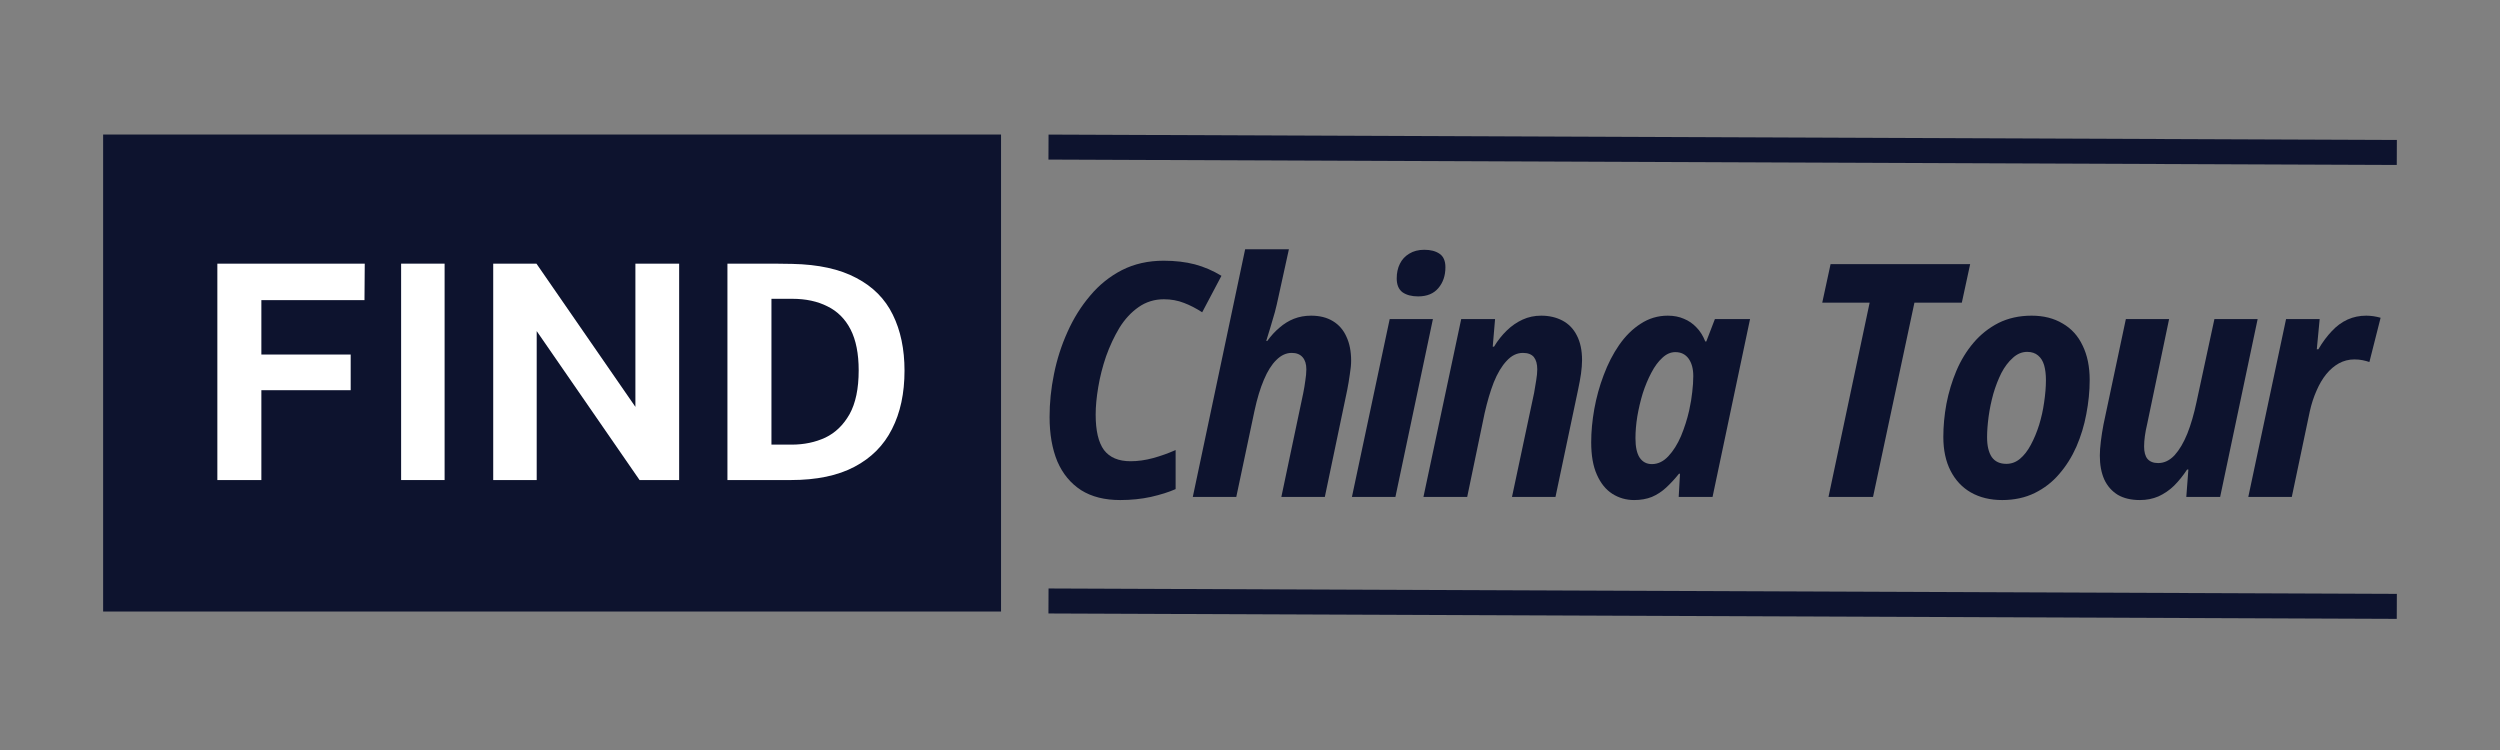 <?xml version="1.0" encoding="UTF-8"?> <svg xmlns="http://www.w3.org/2000/svg" xmlns:xlink="http://www.w3.org/1999/xlink" width="200" zoomAndPan="magnify" viewBox="0 0 150 45" height="60" preserveAspectRatio="xMidYMid meet" version="1.2"><rect x="0" y="0" width="150" height="45" fill="#808080" stroke="none"/><defs><clipPath id="33b55a3634"><path d="M 6.188 8.07 L 60.062 8.07 L 60.062 36.691 L 6.188 36.691 Z M 6.188 8.07 "></path></clipPath></defs><g id="8ff43f5b96"><g clip-rule="nonzero" clip-path="url(#33b55a3634)"><path style=" stroke:none;fill-rule:nonzero;fill:#0d132e;fill-opacity:1;" d="M 6.188 8.07 L 60.078 8.07 L 60.078 36.691 L 6.188 36.691 Z M 6.188 8.07 "></path></g><g style="fill:#ffffff;fill-opacity:1;"><g transform="translate(11.588, 28.803)"><path style="stroke:none" d="M 1.453 -12.984 L 10.297 -12.984 L 10.281 -10.797 L 4.094 -10.797 L 4.094 -7.531 L 9.453 -7.531 L 9.453 -5.391 L 4.094 -5.391 L 4.094 0 L 1.453 0 Z M 1.453 -12.984 "></path></g></g><g style="fill:#ffffff;fill-opacity:1;"><g transform="translate(22.614, 28.803)"><path style="stroke:none" d="M 1.453 -12.984 L 4.062 -12.984 L 4.062 0 L 1.453 0 Z M 1.453 -12.984 "></path></g></g><g style="fill:#ffffff;fill-opacity:1;"><g transform="translate(28.14, 28.803)"><path style="stroke:none" d="M 9.984 -12.984 L 12.609 -12.984 L 12.609 0 L 10.234 0 L 4.062 -8.938 L 4.062 0 L 1.453 0 L 1.453 -12.984 L 4.047 -12.984 L 9.984 -4.391 Z M 9.984 -12.984 "></path></g></g><g style="fill:#ffffff;fill-opacity:1;"><g transform="translate(42.193, 28.803)"><path style="stroke:none" d="M 1.453 -12.984 C 1.516 -12.984 1.695 -12.984 2 -12.984 C 2.312 -12.984 2.672 -12.984 3.078 -12.984 C 3.484 -12.984 3.891 -12.984 4.297 -12.984 C 4.711 -12.984 5.062 -12.977 5.344 -12.969 C 6.914 -12.938 8.195 -12.656 9.188 -12.125 C 10.188 -11.602 10.914 -10.867 11.375 -9.922 C 11.844 -8.973 12.078 -7.852 12.078 -6.562 C 12.078 -5.207 11.828 -4.039 11.328 -3.062 C 10.836 -2.082 10.086 -1.328 9.078 -0.797 C 8.078 -0.266 6.801 0 5.25 0 L 1.453 0 Z M 4.094 -10.875 L 4.094 -2.125 L 5.297 -2.125 C 6.047 -2.125 6.723 -2.266 7.328 -2.547 C 7.93 -2.836 8.414 -3.305 8.781 -3.953 C 9.145 -4.609 9.328 -5.484 9.328 -6.578 C 9.328 -7.586 9.164 -8.406 8.844 -9.031 C 8.52 -9.664 8.055 -10.129 7.453 -10.422 C 6.859 -10.723 6.156 -10.875 5.344 -10.875 Z M 4.094 -10.875 "></path></g></g><path style="fill:none;stroke-width:2;stroke-linecap:butt;stroke-linejoin:miter;stroke:#0d132e;stroke-opacity:1;stroke-miterlimit:4;" d="M 0.002 1.002 L 107.867 1.002 " transform="matrix(0.75,0.003,-0.003,0.75,62.911,35.307)"></path><g style="fill:#0d132e;fill-opacity:1;"><g transform="translate(62.037, 29.815)"><path style="stroke:none" d="M 5.172 0.188 C 4.242 0.188 3.461 -0.008 2.828 -0.406 C 2.203 -0.812 1.727 -1.383 1.406 -2.125 C 1.094 -2.875 0.938 -3.766 0.938 -4.797 C 0.938 -5.641 1.023 -6.5 1.203 -7.375 C 1.379 -8.25 1.648 -9.094 2.016 -9.906 C 2.379 -10.719 2.832 -11.441 3.375 -12.078 C 3.914 -12.723 4.551 -13.234 5.281 -13.609 C 6.02 -13.984 6.852 -14.172 7.781 -14.172 C 8.477 -14.172 9.102 -14.098 9.656 -13.953 C 10.207 -13.805 10.738 -13.578 11.25 -13.266 L 10.094 -11.078 C 9.727 -11.316 9.363 -11.504 9 -11.641 C 8.633 -11.785 8.234 -11.859 7.797 -11.859 C 7.234 -11.859 6.727 -11.703 6.281 -11.391 C 5.832 -11.078 5.445 -10.66 5.125 -10.141 C 4.812 -9.617 4.547 -9.051 4.328 -8.438 C 4.117 -7.82 3.961 -7.207 3.859 -6.594 C 3.754 -5.977 3.703 -5.426 3.703 -4.938 C 3.703 -3.977 3.867 -3.27 4.203 -2.812 C 4.547 -2.363 5.078 -2.141 5.797 -2.141 C 6.234 -2.141 6.68 -2.203 7.141 -2.328 C 7.598 -2.453 8.051 -2.613 8.5 -2.812 L 8.5 -0.469 C 8.094 -0.289 7.598 -0.133 7.016 0 C 6.441 0.125 5.828 0.188 5.172 0.188 Z M 5.172 0.188 "></path></g></g><g style="fill:#0d132e;fill-opacity:1;"><g transform="translate(71.443, 29.815)"><path style="stroke:none" d="M 0.125 0 L 3.266 -14.859 L 5.891 -14.859 L 5.25 -11.938 C 5.195 -11.676 5.129 -11.391 5.047 -11.078 C 4.961 -10.773 4.875 -10.473 4.781 -10.172 C 4.695 -9.879 4.613 -9.609 4.531 -9.359 L 4.594 -9.359 C 4.82 -9.672 5.066 -9.938 5.328 -10.156 C 5.586 -10.383 5.875 -10.562 6.188 -10.688 C 6.508 -10.812 6.852 -10.875 7.219 -10.875 C 7.738 -10.875 8.176 -10.766 8.531 -10.547 C 8.895 -10.328 9.164 -10.016 9.344 -9.609 C 9.531 -9.211 9.625 -8.734 9.625 -8.172 C 9.625 -7.941 9.598 -7.672 9.547 -7.359 C 9.504 -7.047 9.453 -6.734 9.391 -6.422 L 8.047 0 L 5.438 0 L 6.75 -6.219 C 6.801 -6.477 6.844 -6.727 6.875 -6.969 C 6.914 -7.219 6.938 -7.445 6.938 -7.656 C 6.938 -7.969 6.863 -8.207 6.719 -8.375 C 6.57 -8.551 6.352 -8.641 6.062 -8.641 C 5.727 -8.641 5.422 -8.5 5.141 -8.219 C 4.859 -7.945 4.609 -7.551 4.391 -7.031 C 4.172 -6.52 3.984 -5.898 3.828 -5.172 L 2.734 0 Z M 0.125 0 "></path></g></g><g style="fill:#0d132e;fill-opacity:1;"><g transform="translate(80.991, 29.815)"><path style="stroke:none" d="M 0.125 0 L 2.391 -10.672 L 4.984 -10.672 L 2.734 0 Z M 4.094 -12.031 C 3.707 -12.031 3.395 -12.113 3.156 -12.281 C 2.926 -12.457 2.812 -12.734 2.812 -13.109 C 2.812 -13.441 2.875 -13.734 3 -13.984 C 3.125 -14.242 3.312 -14.445 3.562 -14.594 C 3.812 -14.75 4.113 -14.828 4.469 -14.828 C 4.844 -14.828 5.145 -14.75 5.375 -14.594 C 5.613 -14.438 5.734 -14.164 5.734 -13.781 C 5.734 -13.281 5.594 -12.863 5.312 -12.531 C 5.031 -12.195 4.625 -12.031 4.094 -12.031 Z M 4.094 -12.031 "></path></g></g><g style="fill:#0d132e;fill-opacity:1;"><g transform="translate(85.298, 29.815)"><path style="stroke:none" d="M 0.109 0 L 2.375 -10.672 L 4.406 -10.672 L 4.266 -9.016 L 4.344 -9.016 C 4.57 -9.391 4.828 -9.711 5.109 -9.984 C 5.398 -10.266 5.719 -10.484 6.062 -10.641 C 6.406 -10.797 6.773 -10.875 7.172 -10.875 C 7.66 -10.875 8.086 -10.773 8.453 -10.578 C 8.828 -10.379 9.113 -10.082 9.312 -9.688 C 9.52 -9.289 9.625 -8.797 9.625 -8.203 C 9.625 -7.961 9.602 -7.691 9.562 -7.391 C 9.52 -7.098 9.461 -6.785 9.391 -6.453 L 8.031 0 L 5.422 0 L 6.75 -6.25 C 6.789 -6.508 6.832 -6.758 6.875 -7 C 6.914 -7.238 6.938 -7.457 6.938 -7.656 C 6.938 -7.977 6.867 -8.223 6.734 -8.391 C 6.598 -8.555 6.379 -8.641 6.078 -8.641 C 5.711 -8.641 5.383 -8.477 5.094 -8.156 C 4.801 -7.844 4.547 -7.414 4.328 -6.875 C 4.117 -6.332 3.938 -5.719 3.781 -5.031 L 2.734 0 Z M 0.109 0 "></path></g></g><g style="fill:#0d132e;fill-opacity:1;"><g transform="translate(94.847, 29.815)"><path style="stroke:none" d="M 3.203 0.188 C 2.723 0.188 2.285 0.062 1.891 -0.188 C 1.504 -0.438 1.195 -0.816 0.969 -1.328 C 0.738 -1.836 0.625 -2.488 0.625 -3.281 C 0.625 -3.914 0.688 -4.582 0.812 -5.281 C 0.938 -5.977 1.125 -6.656 1.375 -7.312 C 1.625 -7.977 1.93 -8.578 2.297 -9.109 C 2.672 -9.648 3.102 -10.078 3.594 -10.391 C 4.082 -10.711 4.625 -10.875 5.219 -10.875 C 5.582 -10.875 5.906 -10.812 6.188 -10.688 C 6.477 -10.57 6.727 -10.398 6.938 -10.172 C 7.156 -9.953 7.332 -9.672 7.469 -9.328 L 7.531 -9.328 L 8.047 -10.672 L 10.156 -10.672 L 7.906 0 L 5.875 0 L 5.953 -1.391 L 5.891 -1.391 C 5.641 -1.078 5.383 -0.801 5.125 -0.562 C 4.863 -0.32 4.578 -0.133 4.266 0 C 3.953 0.125 3.598 0.188 3.203 0.188 Z M 4.266 -1.969 C 4.629 -1.969 4.957 -2.125 5.25 -2.438 C 5.551 -2.758 5.805 -3.164 6.016 -3.656 C 6.223 -4.156 6.383 -4.66 6.5 -5.172 C 6.594 -5.598 6.656 -5.973 6.688 -6.297 C 6.727 -6.629 6.75 -6.945 6.75 -7.25 C 6.75 -7.688 6.656 -8.035 6.469 -8.297 C 6.281 -8.555 6.016 -8.688 5.672 -8.688 C 5.391 -8.688 5.129 -8.57 4.891 -8.344 C 4.648 -8.125 4.43 -7.828 4.234 -7.453 C 4.035 -7.078 3.863 -6.664 3.719 -6.219 C 3.582 -5.77 3.473 -5.305 3.391 -4.828 C 3.316 -4.359 3.281 -3.922 3.281 -3.516 C 3.281 -3.004 3.363 -2.617 3.531 -2.359 C 3.707 -2.098 3.953 -1.969 4.266 -1.969 Z M 4.266 -1.969 "></path></g></g><g style="fill:#0d132e;fill-opacity:1;"><g transform="translate(104.329, 29.815)"><path style="stroke:none" d=""></path></g></g><g style="fill:#0d132e;fill-opacity:1;"><g transform="translate(107.757, 29.815)"><path style="stroke:none" d="M 1.953 0 L 4.422 -11.656 L 1.578 -11.656 L 2.078 -13.969 L 10.453 -13.969 L 9.953 -11.656 L 7.109 -11.656 L 4.625 0 Z M 1.953 0 "></path></g></g><g style="fill:#0d132e;fill-opacity:1;"><g transform="translate(115.959, 29.815)"><path style="stroke:none" d="M 4.172 0.188 C 3.453 0.188 2.828 0.035 2.297 -0.266 C 1.773 -0.566 1.367 -1 1.078 -1.562 C 0.785 -2.133 0.641 -2.812 0.641 -3.594 C 0.641 -4.25 0.703 -4.914 0.828 -5.594 C 0.961 -6.281 1.16 -6.938 1.422 -7.562 C 1.691 -8.195 2.035 -8.758 2.453 -9.25 C 2.879 -9.75 3.379 -10.145 3.953 -10.438 C 4.535 -10.727 5.195 -10.875 5.938 -10.875 C 6.656 -10.875 7.273 -10.719 7.797 -10.406 C 8.328 -10.102 8.727 -9.66 9 -9.078 C 9.281 -8.504 9.422 -7.816 9.422 -7.016 C 9.422 -6.336 9.352 -5.656 9.219 -4.969 C 9.094 -4.289 8.895 -3.641 8.625 -3.016 C 8.352 -2.398 8.008 -1.852 7.594 -1.375 C 7.188 -0.895 6.695 -0.516 6.125 -0.234 C 5.551 0.047 4.898 0.188 4.172 0.188 Z M 4.422 -1.984 C 4.723 -1.984 4.992 -2.082 5.234 -2.281 C 5.484 -2.488 5.703 -2.77 5.891 -3.125 C 6.086 -3.488 6.254 -3.891 6.391 -4.328 C 6.523 -4.766 6.625 -5.211 6.688 -5.672 C 6.758 -6.141 6.797 -6.586 6.797 -7.016 C 6.797 -7.359 6.758 -7.656 6.688 -7.906 C 6.613 -8.156 6.492 -8.348 6.328 -8.484 C 6.16 -8.629 5.941 -8.703 5.672 -8.703 C 5.359 -8.703 5.07 -8.582 4.812 -8.344 C 4.551 -8.113 4.32 -7.812 4.125 -7.438 C 3.938 -7.062 3.773 -6.645 3.641 -6.188 C 3.516 -5.738 3.422 -5.285 3.359 -4.828 C 3.297 -4.367 3.266 -3.953 3.266 -3.578 C 3.266 -3.066 3.359 -2.672 3.547 -2.391 C 3.742 -2.117 4.035 -1.984 4.422 -1.984 Z M 4.422 -1.984 "></path></g></g><g style="fill:#0d132e;fill-opacity:1;"><g transform="translate(125.24, 29.815)"><path style="stroke:none" d="M 3.156 0.188 C 2.625 0.188 2.18 0.082 1.828 -0.125 C 1.473 -0.344 1.203 -0.648 1.016 -1.047 C 0.836 -1.453 0.75 -1.93 0.75 -2.484 C 0.75 -2.723 0.77 -3.008 0.812 -3.344 C 0.852 -3.676 0.906 -4.008 0.969 -4.344 L 2.312 -10.672 L 4.906 -10.672 L 3.594 -4.391 C 3.531 -4.129 3.484 -3.883 3.453 -3.656 C 3.422 -3.426 3.406 -3.219 3.406 -3.031 C 3.406 -2.695 3.473 -2.445 3.609 -2.281 C 3.754 -2.113 3.969 -2.031 4.25 -2.031 C 4.613 -2.031 4.941 -2.188 5.234 -2.5 C 5.523 -2.82 5.781 -3.254 6 -3.797 C 6.219 -4.348 6.398 -4.973 6.547 -5.672 L 7.625 -10.672 L 10.219 -10.672 L 7.969 0 L 5.938 0 L 6.062 -1.641 L 5.984 -1.641 C 5.742 -1.273 5.484 -0.953 5.203 -0.672 C 4.922 -0.398 4.609 -0.188 4.266 -0.031 C 3.93 0.113 3.562 0.188 3.156 0.188 Z M 3.156 0.188 "></path></g></g><g style="fill:#0d132e;fill-opacity:1;"><g transform="translate(134.789, 29.815)"><path style="stroke:none" d="M 0.109 0 L 2.375 -10.672 L 4.391 -10.672 L 4.219 -8.859 L 4.312 -8.859 C 4.57 -9.297 4.844 -9.66 5.125 -9.953 C 5.406 -10.254 5.719 -10.484 6.062 -10.641 C 6.406 -10.797 6.781 -10.875 7.188 -10.875 C 7.32 -10.875 7.461 -10.863 7.609 -10.844 C 7.766 -10.82 7.91 -10.789 8.047 -10.75 L 7.375 -8.094 C 7.258 -8.133 7.125 -8.172 6.969 -8.203 C 6.82 -8.234 6.656 -8.25 6.469 -8.25 C 6.145 -8.25 5.836 -8.172 5.547 -8.016 C 5.266 -7.859 5.008 -7.641 4.781 -7.359 C 4.562 -7.086 4.367 -6.758 4.203 -6.375 C 4.035 -6 3.898 -5.582 3.797 -5.125 L 2.719 0 Z M 0.109 0 "></path></g></g><path style="fill:none;stroke-width:2;stroke-linecap:butt;stroke-linejoin:miter;stroke:#0d132e;stroke-opacity:1;stroke-miterlimit:4;" d="M -0 1.001 L 107.865 1 " transform="matrix(0.75,0.003,-0.003,0.75,62.913,8.074)"></path></g></svg> 